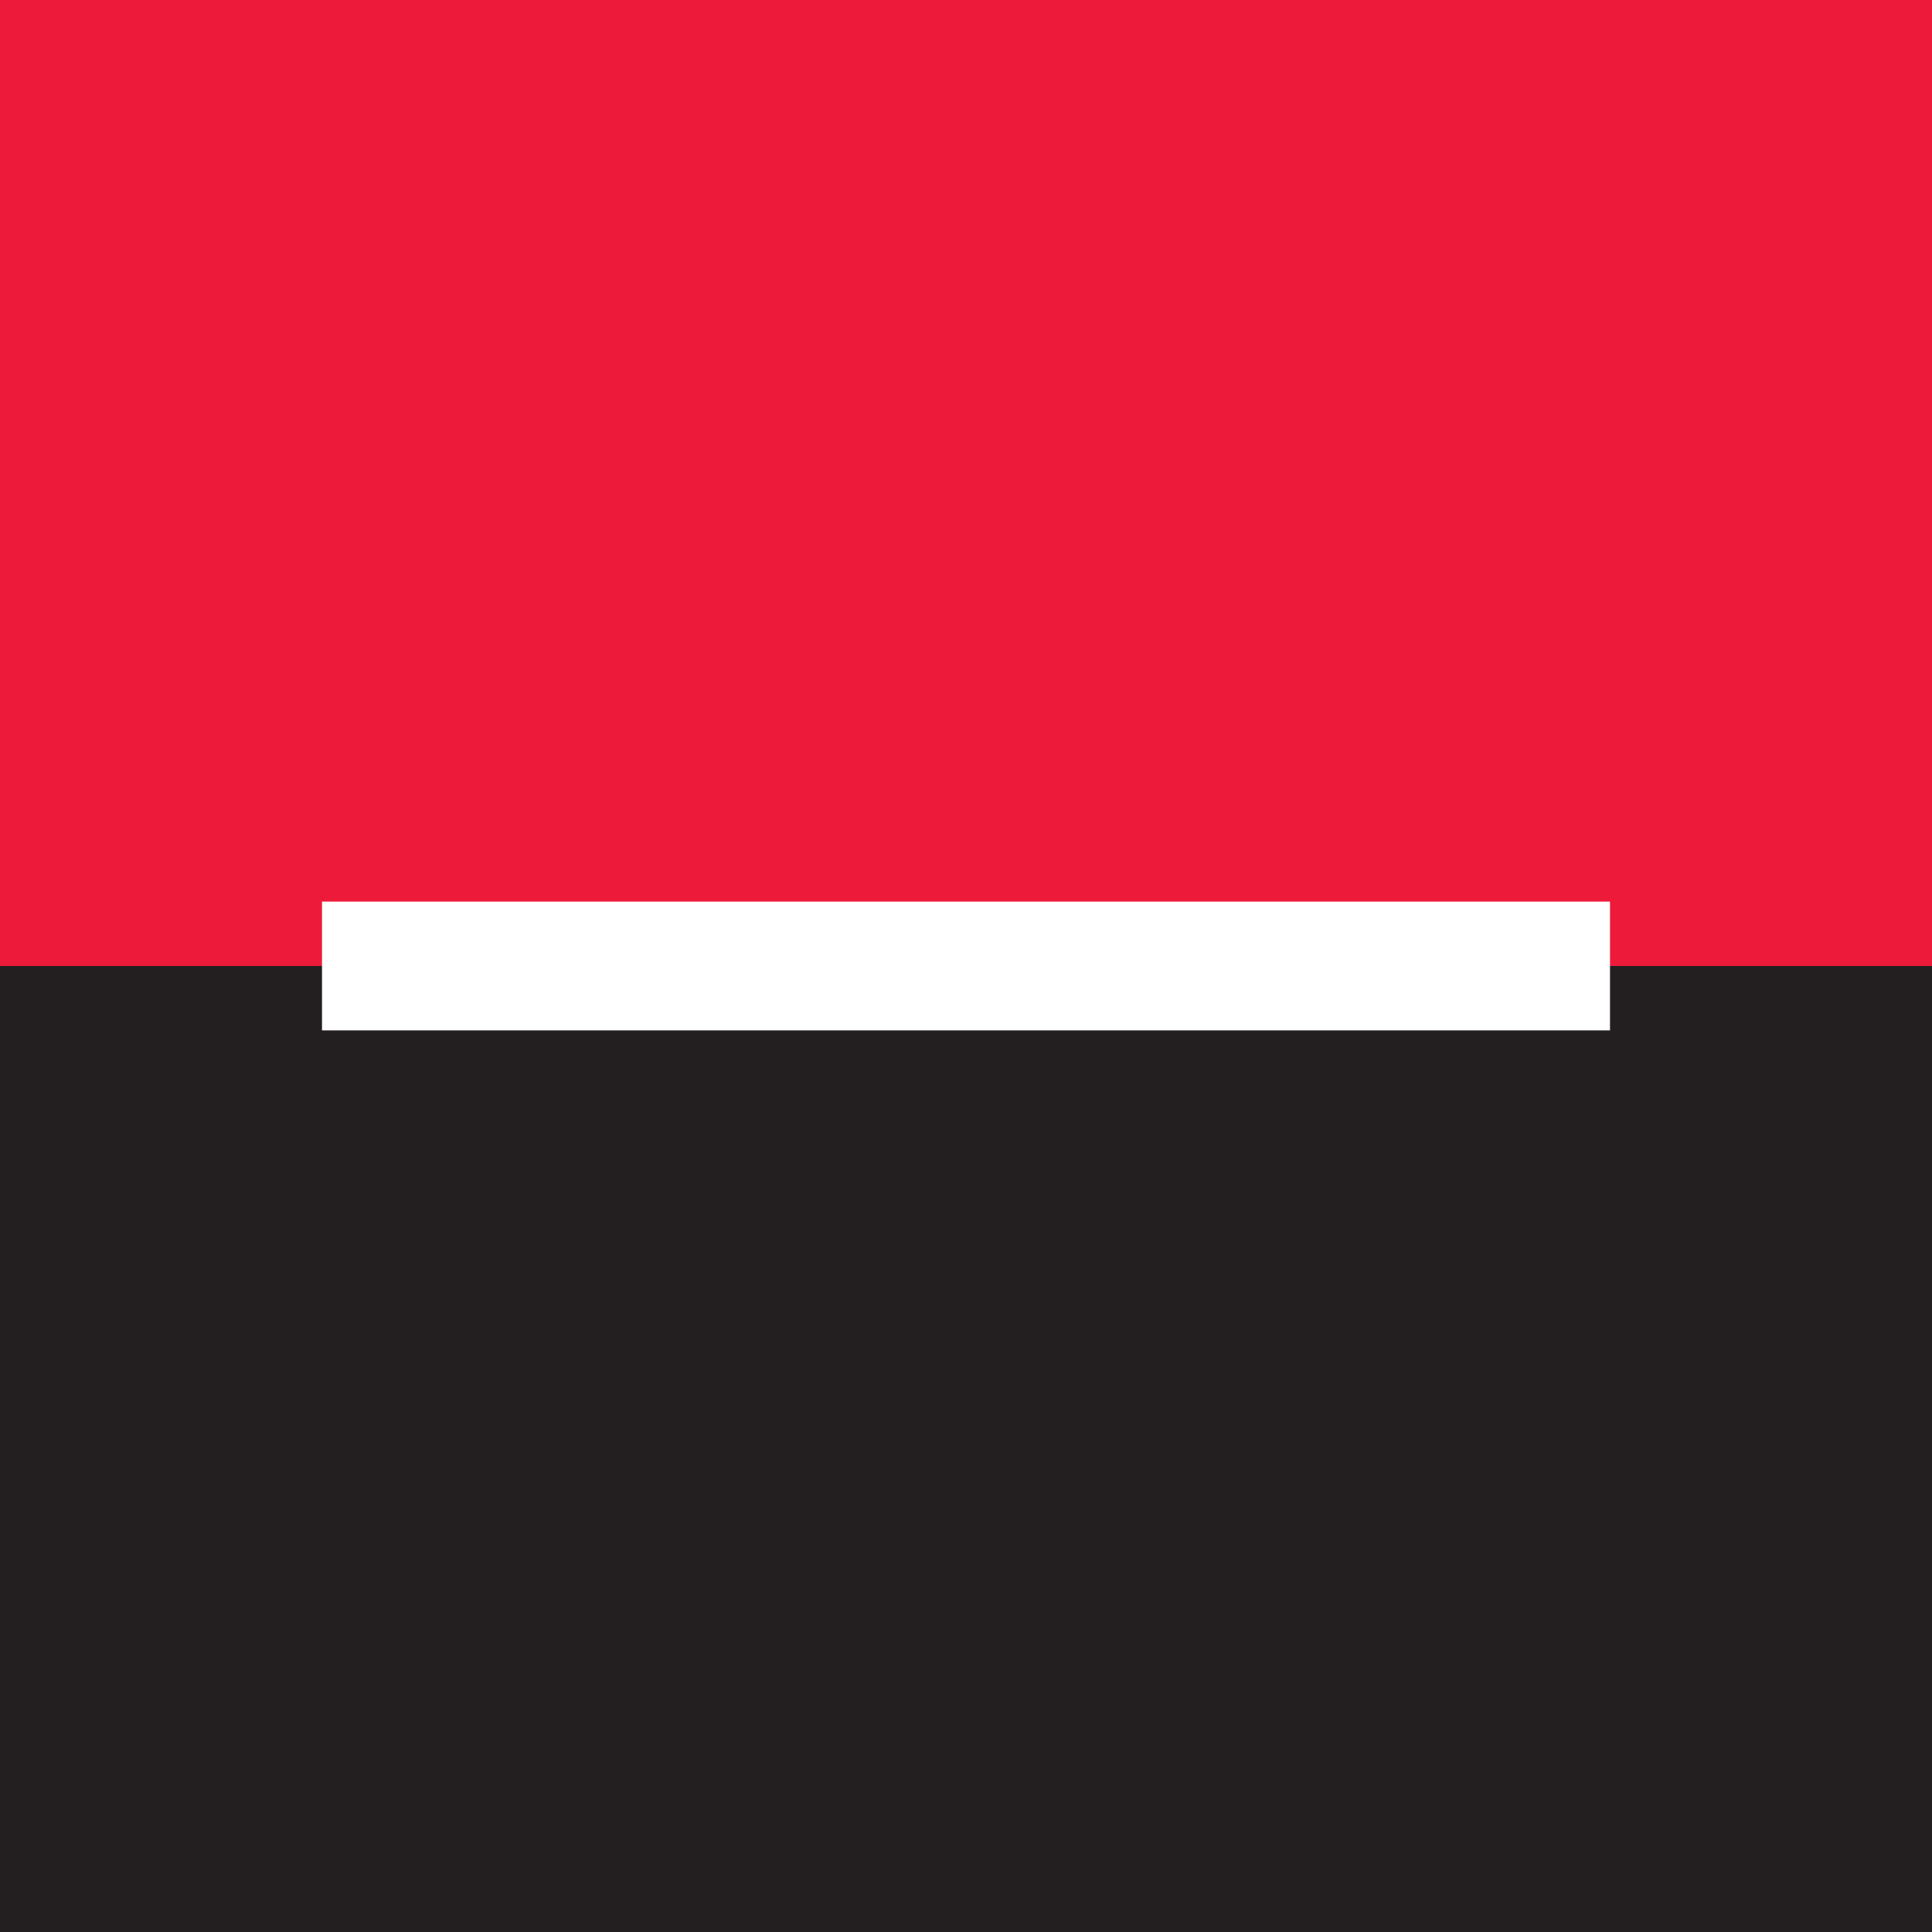 <svg width="60" height="60" viewBox="0 0 60 60" fill="none" xmlns="http://www.w3.org/2000/svg">
<rect x="0" y="0" width="60" height="60" fill="#333333" stroke="none"/>
<g clip-path="url(#clip0_150_936)">
<rect width="60" height="60" fill="white"/>
<path fill-rule="evenodd" clip-rule="evenodd" d="M0 30H60V60H0V30Z" fill="#231F20"/>
<path fill-rule="evenodd" clip-rule="evenodd" d="M0 0H60V30H0V0Z" fill="#ED1A3A"/>
<path fill-rule="evenodd" clip-rule="evenodd" d="M10 28H50V32H10V28Z" fill="white"/>
</g>
<defs>
<clipPath id="clip0_150_936">
<rect width="60" height="60" fill="white"/>
</clipPath>
</defs>
</svg>
